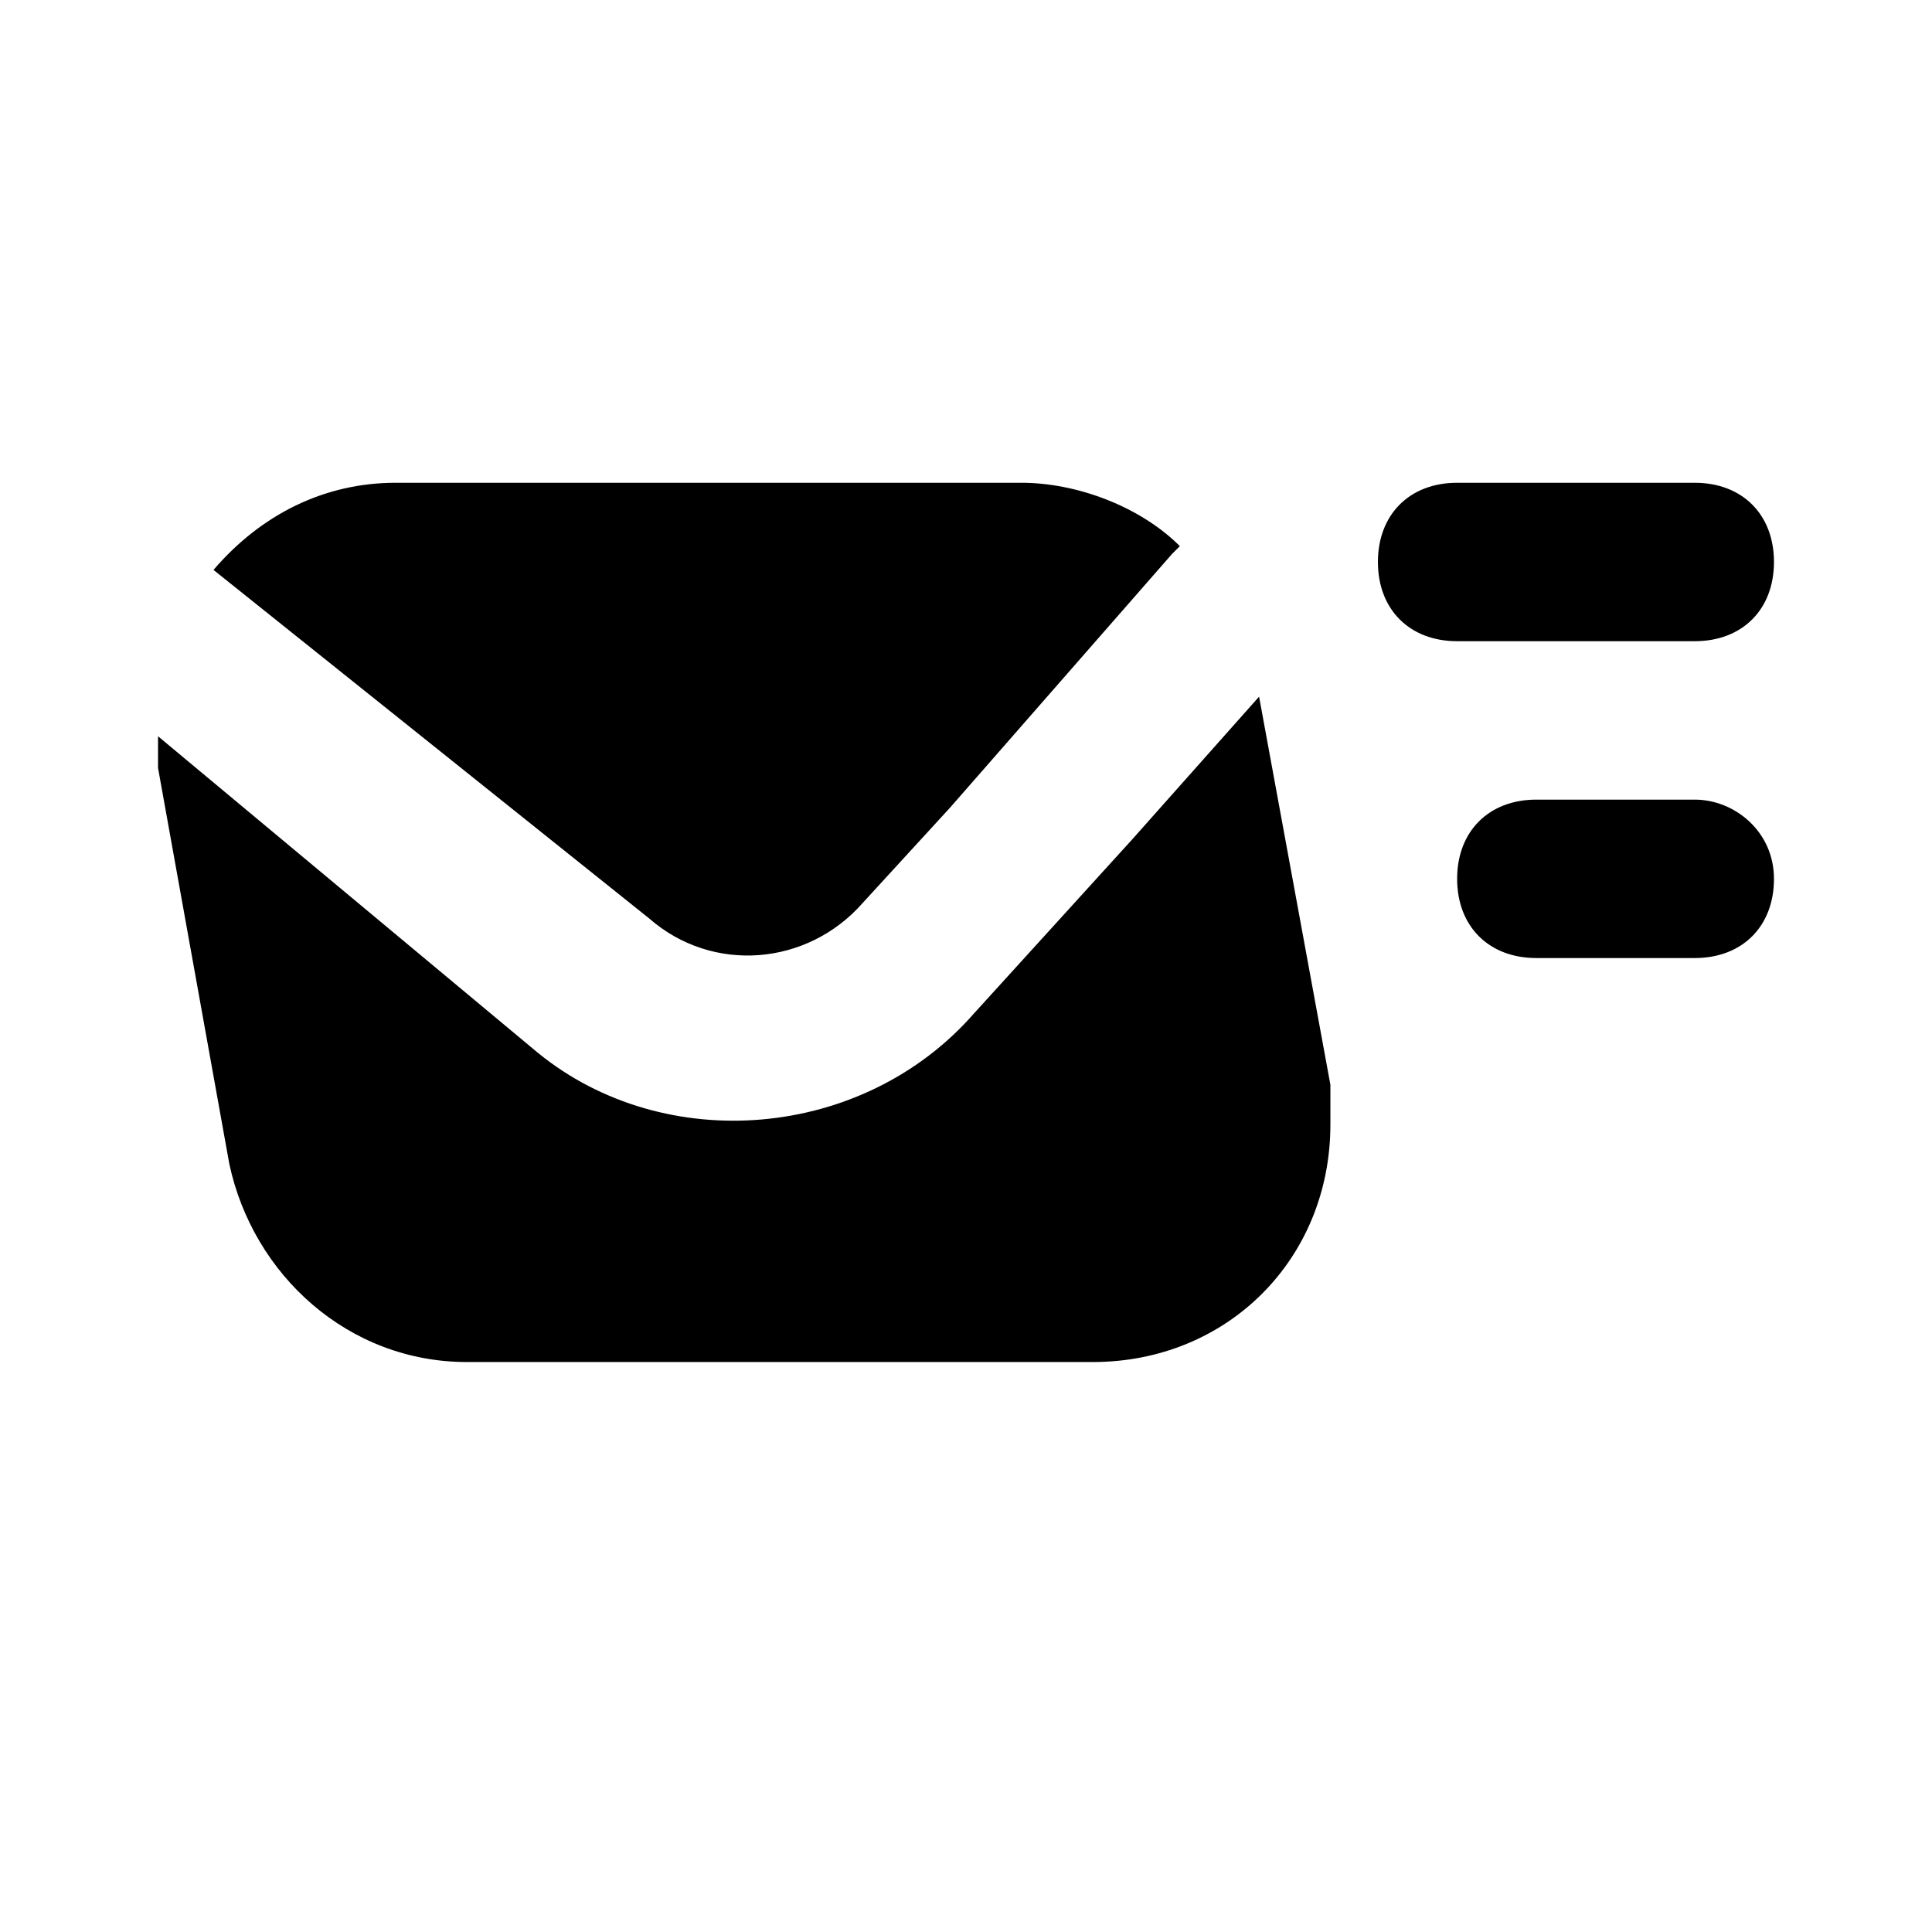 <?xml version="1.0" encoding="UTF-8"?>
<!-- Uploaded to: ICON Repo, www.svgrepo.com, Generator: ICON Repo Mixer Tools -->
<svg fill="#000000" width="800px" height="800px" version="1.1" viewBox="144 144 512 512" xmlns="http://www.w3.org/2000/svg">
 <path d="m477.67 328.62-33.586 37.785-41.984 46.184c-29.391 33.586-81.867 37.785-115.46 10.496l-100.76-83.969v8.398l18.895 104.96c6.297 29.391 31.488 52.48 62.977 52.48h165.84c35.688 0 62.977-27.289 62.977-62.977v-10.496zm-104.96 54.578 23.09-25.191 58.777-67.176 2.098-2.098c-10.496-10.496-27.289-16.793-41.984-16.793h-165.83c-18.895 0-35.688 8.398-48.281 23.094l115.46 92.363c16.793 14.695 41.984 12.598 56.676-4.199zm220.42-69.273c12.594 0 20.992-8.398 20.992-20.992s-8.398-20.992-20.992-20.992h-62.977c-12.594 0-20.992 8.398-20.992 20.992s8.398 20.992 20.992 20.992zm0 41.984h-41.984c-12.594 0-20.992 8.398-20.992 20.992s8.398 20.992 20.992 20.992h41.984c12.594 0 20.992-8.398 20.992-20.992s-10.496-20.992-20.992-20.992z"/>
</svg>